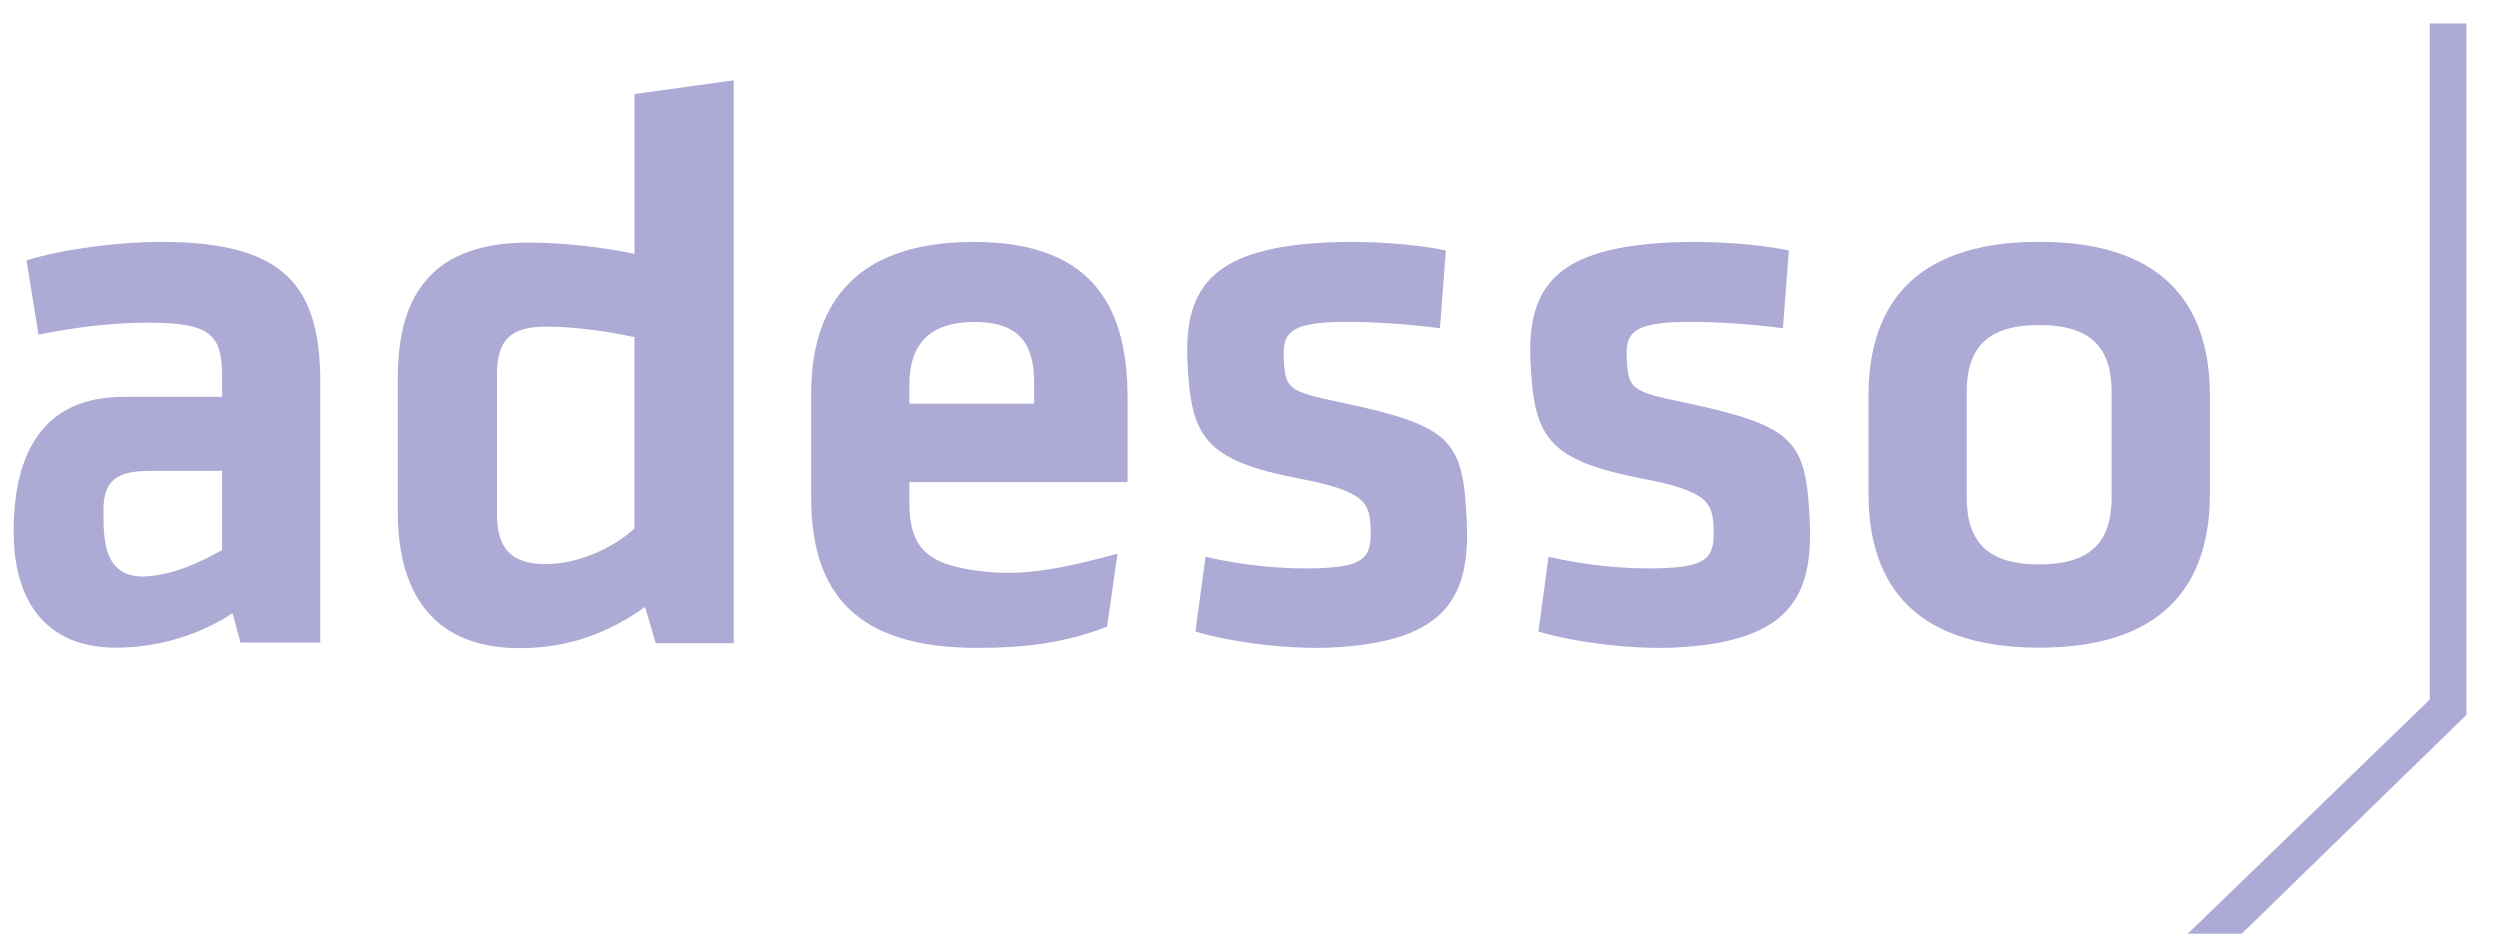 <svg width="106" height="40" viewBox="0 0 106 40" fill="none" xmlns="http://www.w3.org/2000/svg">
<g clip-path="url(#clip0_11923_43619)">
<path d="M9.417 23.319C8.631 23.761 7.375 24.396 6.147 24.441C4.345 24.506 4.387 22.768 4.387 21.614C4.387 20.36 4.979 19.966 6.345 19.966H9.418V23.319H9.417ZM13.581 16.228C13.581 12.088 12.045 10.256 6.823 10.256C4.98 10.256 2.694 10.561 1.124 11.036L1.635 14.191C3.103 13.886 4.741 13.683 6.242 13.683C8.905 13.683 9.417 14.146 9.417 15.979V16.828H5.225C1.846 16.828 0.578 19.181 0.578 22.539C0.578 25.392 1.873 27.461 4.913 27.461C6.585 27.461 8.36 26.985 9.861 26.001L10.197 27.245H13.581V16.228H13.581Z" fill="#AEAAD6"/>
<path d="M26.9 22.409C26.003 23.233 24.52 23.918 23.141 23.918C21.589 23.918 21.072 23.164 21.072 21.792V15.894C21.072 14.386 21.658 13.849 23.176 13.849C24.383 13.849 25.797 14.055 26.9 14.295V22.409ZM16.865 21.688C16.865 25.493 18.658 27.482 22.038 27.482C24.143 27.482 25.867 26.797 27.351 25.733L27.801 27.271H31.109V3.404L26.902 3.988V10.764C25.591 10.489 23.901 10.284 22.419 10.284C18.523 10.284 16.867 12.295 16.867 15.996V21.688H16.865Z" fill="#AEAAD6"/>
<path d="M89.534 16.632V21.078C89.534 22.946 88.68 23.931 86.46 23.931C84.243 23.931 83.389 22.946 83.389 21.078V16.632C83.389 14.766 84.243 13.782 86.46 13.782C88.68 13.782 89.534 14.766 89.534 16.632ZM93.699 20.944V16.769C93.699 13.375 92.163 10.253 86.461 10.253C80.76 10.253 79.226 13.375 79.226 16.769V20.944C79.226 24.338 80.76 27.461 86.461 27.461C92.162 27.46 93.699 24.337 93.699 20.944Z" fill="#AEAAD6"/>
<path d="M62.188 22.035C62.027 18.654 61.555 18.065 56.872 17.065C54.602 16.595 54.495 16.498 54.432 15.179C54.384 14.165 54.669 13.744 56.472 13.66C57.764 13.599 59.783 13.742 61.054 13.92L61.305 10.62C59.859 10.315 57.844 10.207 56.312 10.278C51.586 10.5 50.191 12.022 50.348 15.337C50.499 18.516 51.023 19.508 55.117 20.298C57.834 20.814 58.062 21.312 58.112 22.328C58.172 23.579 57.918 23.997 56.08 24.085C54.381 24.165 52.529 23.945 51.116 23.605L50.686 26.777C52.243 27.248 54.676 27.539 56.444 27.456C61.445 27.221 62.34 25.215 62.188 22.035Z" fill="#AEAAD6"/>
<path d="M76.731 22.037C76.569 18.654 76.099 18.066 71.415 17.065C69.145 16.596 69.037 16.499 68.974 15.18C68.926 14.166 69.213 13.744 71.015 13.66C72.308 13.599 74.326 13.742 75.596 13.92L75.849 10.621C74.401 10.316 72.386 10.207 70.856 10.278C66.128 10.5 64.735 12.023 64.892 15.337C65.043 18.516 65.567 19.508 69.66 20.298C72.377 20.814 72.606 21.312 72.654 22.328C72.714 23.579 72.46 23.999 70.624 24.085C68.925 24.165 67.072 23.945 65.658 23.605L65.228 26.777C66.785 27.247 69.219 27.539 70.987 27.457C75.987 27.221 76.881 25.215 76.731 22.037Z" fill="#AEAAD6"/>
<path d="M38.558 16.301C38.558 14.738 39.275 13.652 41.324 13.652C43.372 13.652 43.849 14.738 43.849 16.301V17.115H38.557V16.301H38.558ZM38.558 21.292V20.442H47.81V16.912C47.81 13.347 46.615 10.258 41.289 10.258C35.963 10.258 34.393 13.211 34.393 16.708V21.088C34.393 25.059 36.202 27.47 41.426 27.47C43.406 27.47 45.061 27.286 46.94 26.574L47.381 23.475C45.173 24.085 43.496 24.409 41.86 24.247C39.345 23.998 38.558 23.295 38.558 21.292Z" fill="#AEAAD6"/>
<path d="M103.022 0.994V29.662L92.762 39.59H95.049L104.576 30.312V0.994H103.022Z" fill="#AEAAD6"/>
</g>
<defs>
<clipPath id="clip0_11923_43619">
<rect width="105" height="40" fill="white" transform="translate(0.129)"/>
</clipPath>
</defs>
</svg>
